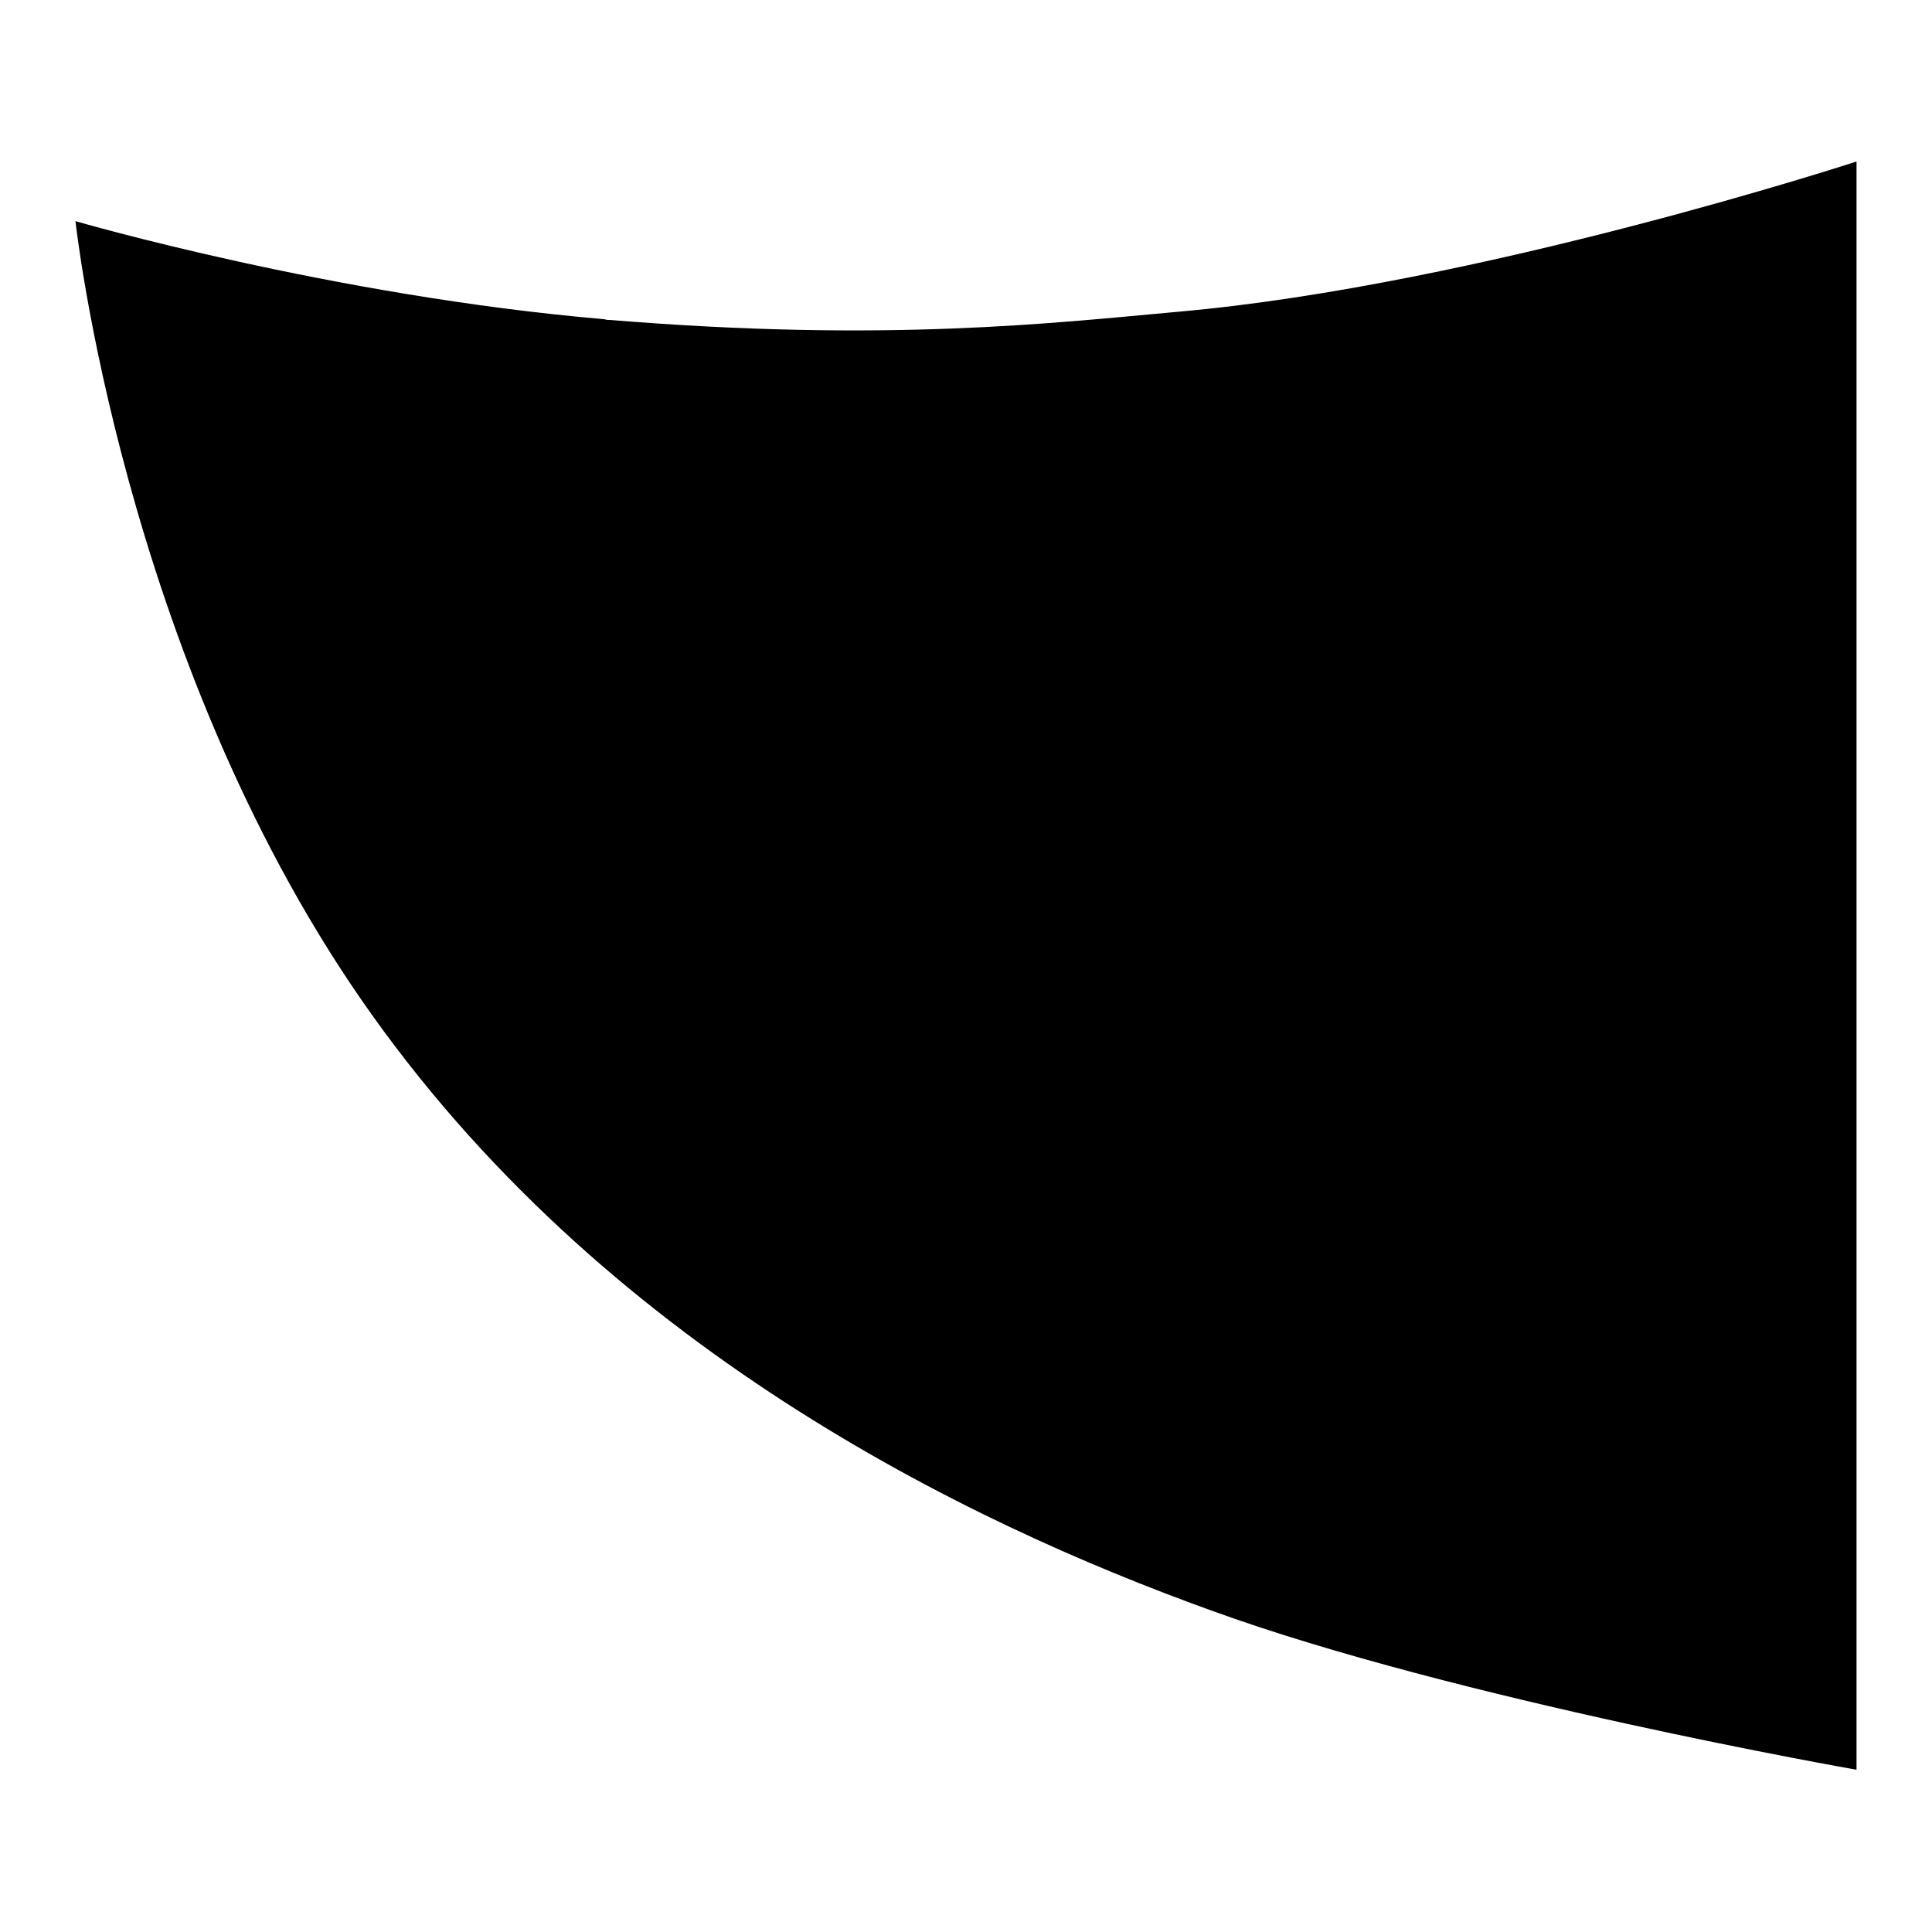 <?xml version="1.0" encoding="utf-8"?>
<!-- Svg Vector Icons : http://www.onlinewebfonts.com/icon -->
<!DOCTYPE svg PUBLIC "-//W3C//DTD SVG 1.1//EN" "http://www.w3.org/Graphics/SVG/1.1/DTD/svg11.dtd">
<svg version="1.1" xmlns="http://www.w3.org/2000/svg" xmlns:xlink="http://www.w3.org/1999/xlink" x="0px" y="0px" viewBox="0 0 256 256" enable-background="new 0 0 256 256" xml:space="preserve">
<g><g><path fill="#000000" d="M47.9,132.5c31.7,45.8,80.1,69.2,112.6,80.9c32.4,11.8,85.5,21.1,85.5,21.1V21.4c0,0-50.2,16.4-89.8,19.9c-16.6,1.5-38.7,4.1-75.3,1.1c-0.3,0-0.5,0-0.8-0.1c-36.2-3.1-70.1-13-70.1-13S16.2,86.7,47.9,132.5z"/></g></g>
</svg>